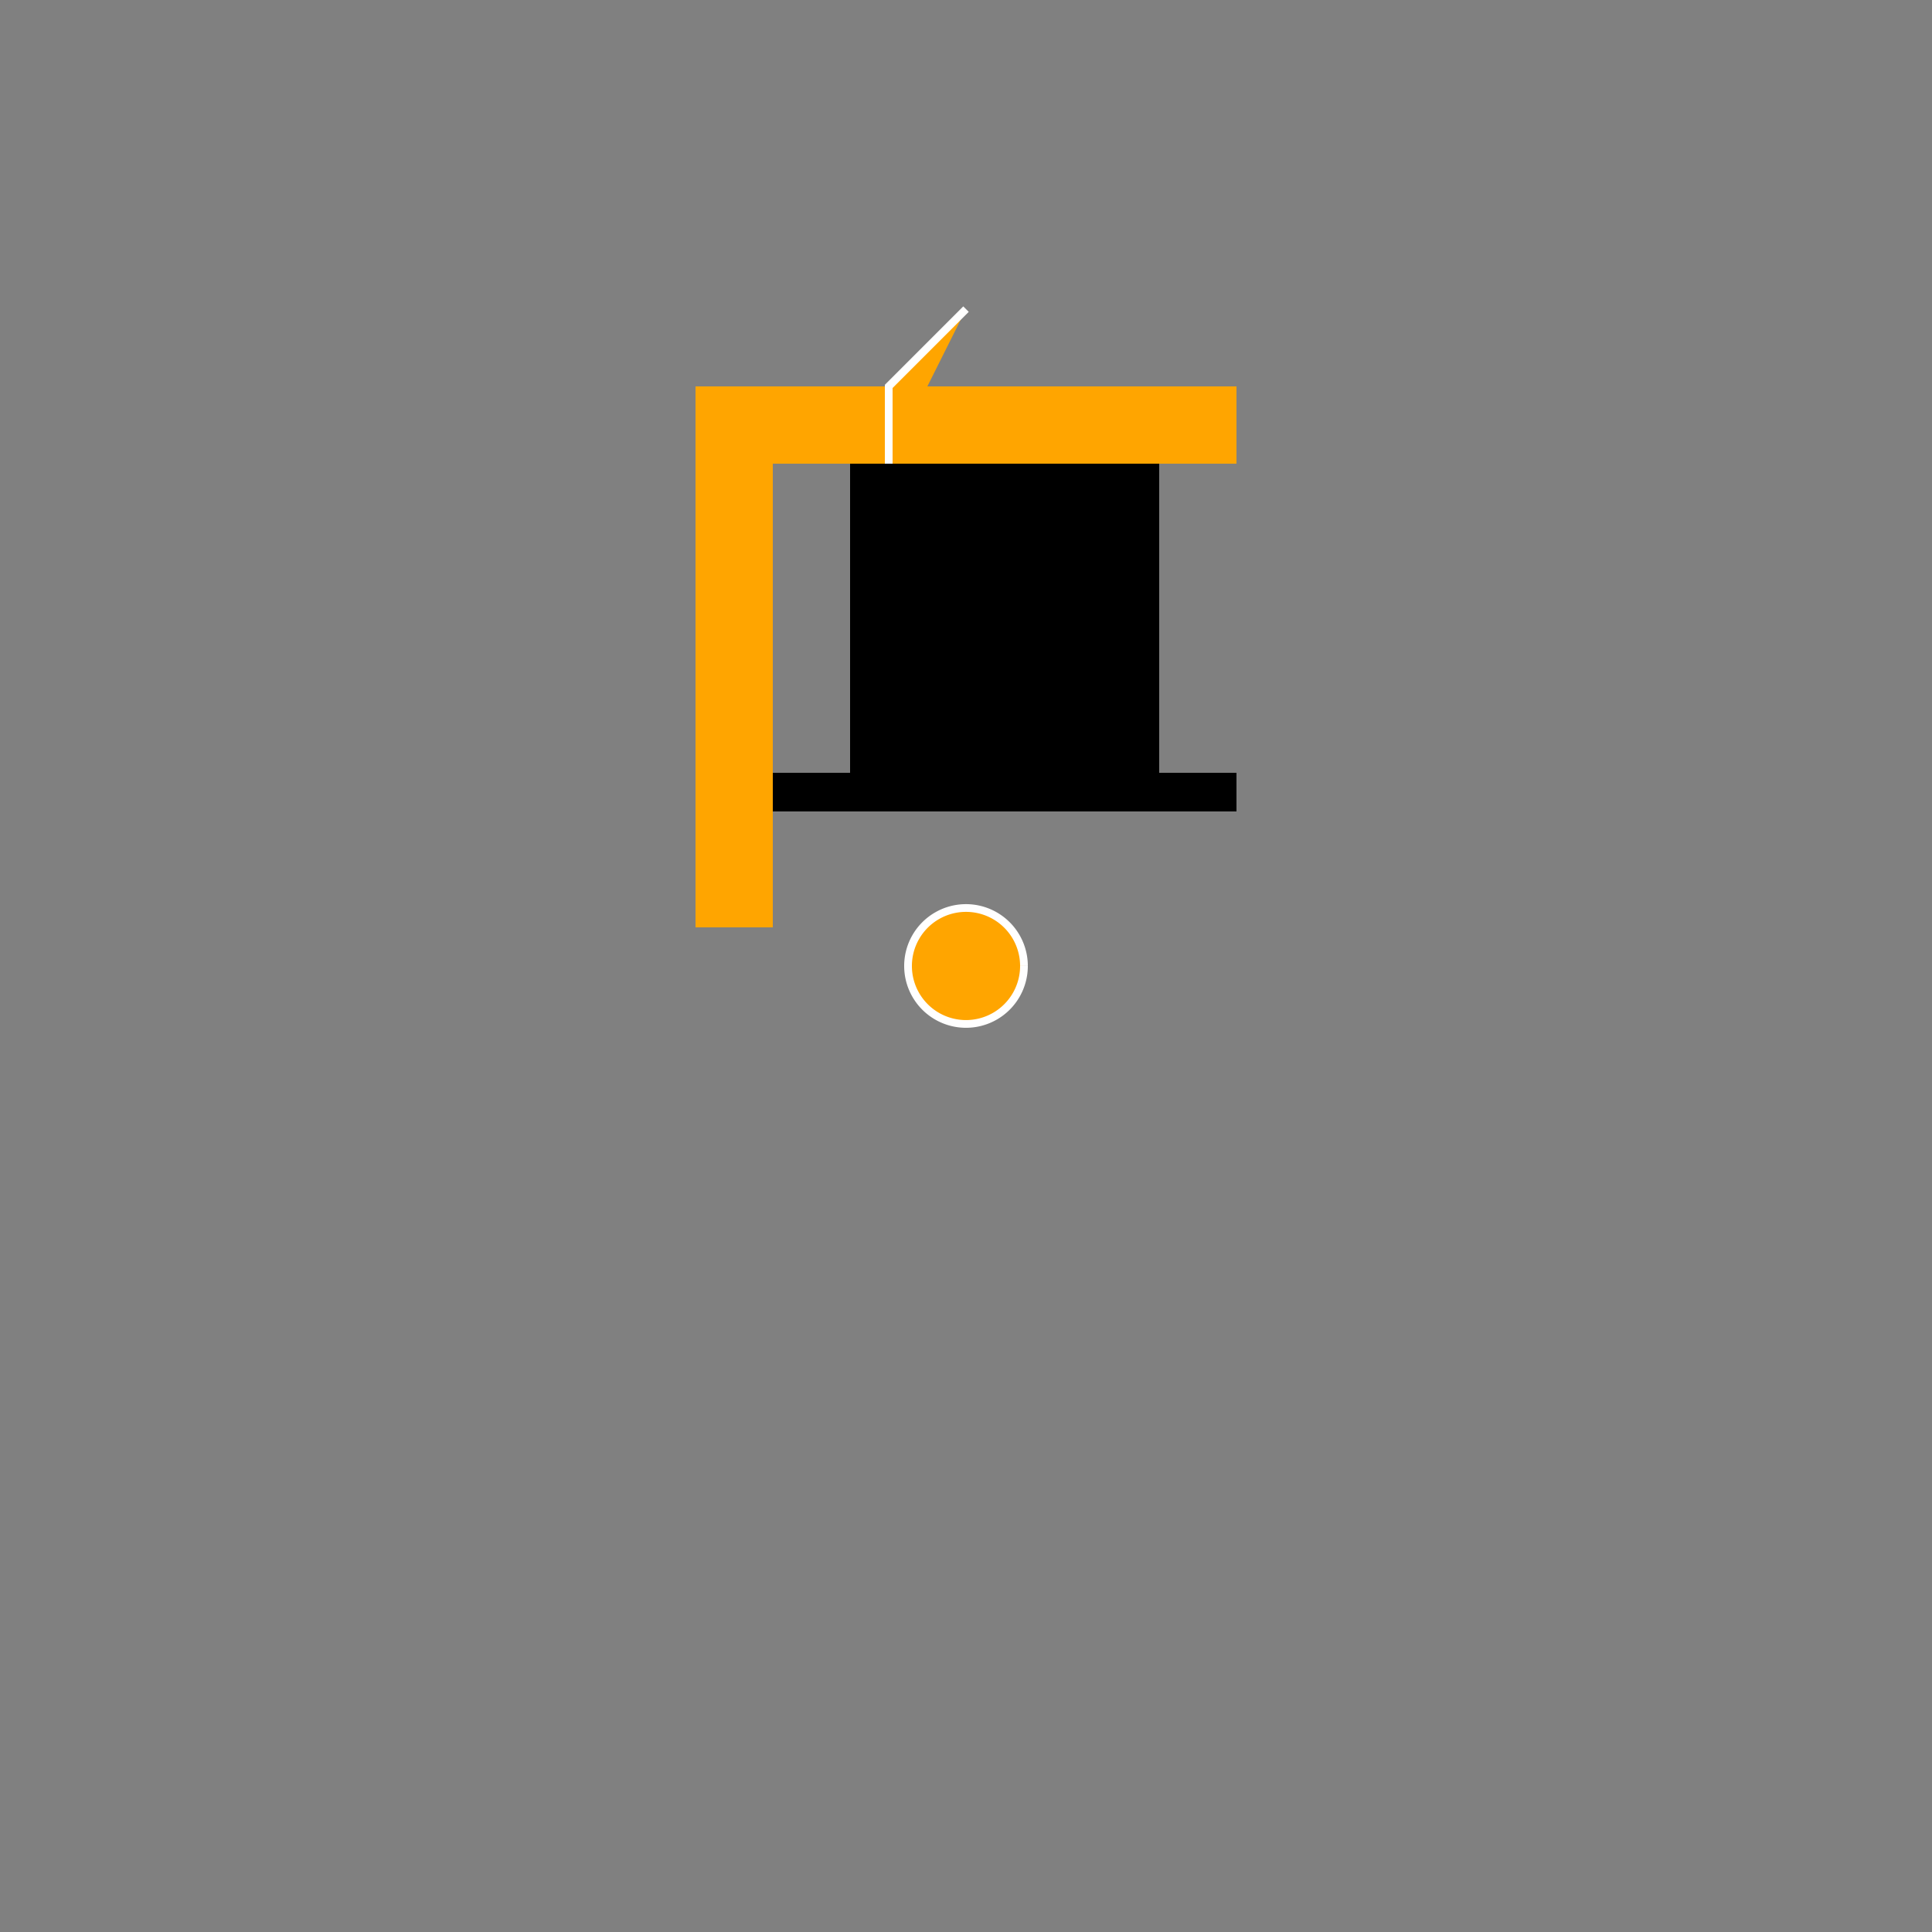 <!--

Generated by DrawGPT.
Free, open source, AI generated images in SVG, PNG, and HTML Canvas format.
https://drawgpt.ai

Created: 2024-02-02T21:34:12.286Z
Link: https://drawgpt.ai/prompt/159938/

-->
<svg xmlns="http://www.w3.org/2000/svg" xmlns:xlink="http://www.w3.org/1999/xlink" width="500" height="500"><rect width="100%" height="100%" fill="#808080" stroke="none"/><defs/><g><rect fill="black" stroke="none" x="200" y="200" width="120" height="10"/><rect fill="black" stroke="none" x="220" y="120" width="80" height="80"/><rect fill="orange" stroke="none" x="180" y="100" width="140" height="20"/><rect fill="orange" stroke="none" x="180" y="120" width="20" height="120"/><path fill="orange" stroke="white" paint-order="fill stroke markers" d=" M 265 250 A 15 15 0 1 1 265 249.985 M 230 120 L 230 100 L 250 80" stroke-miterlimit="10" stroke-width="2" stroke-dasharray=""/></g></svg>